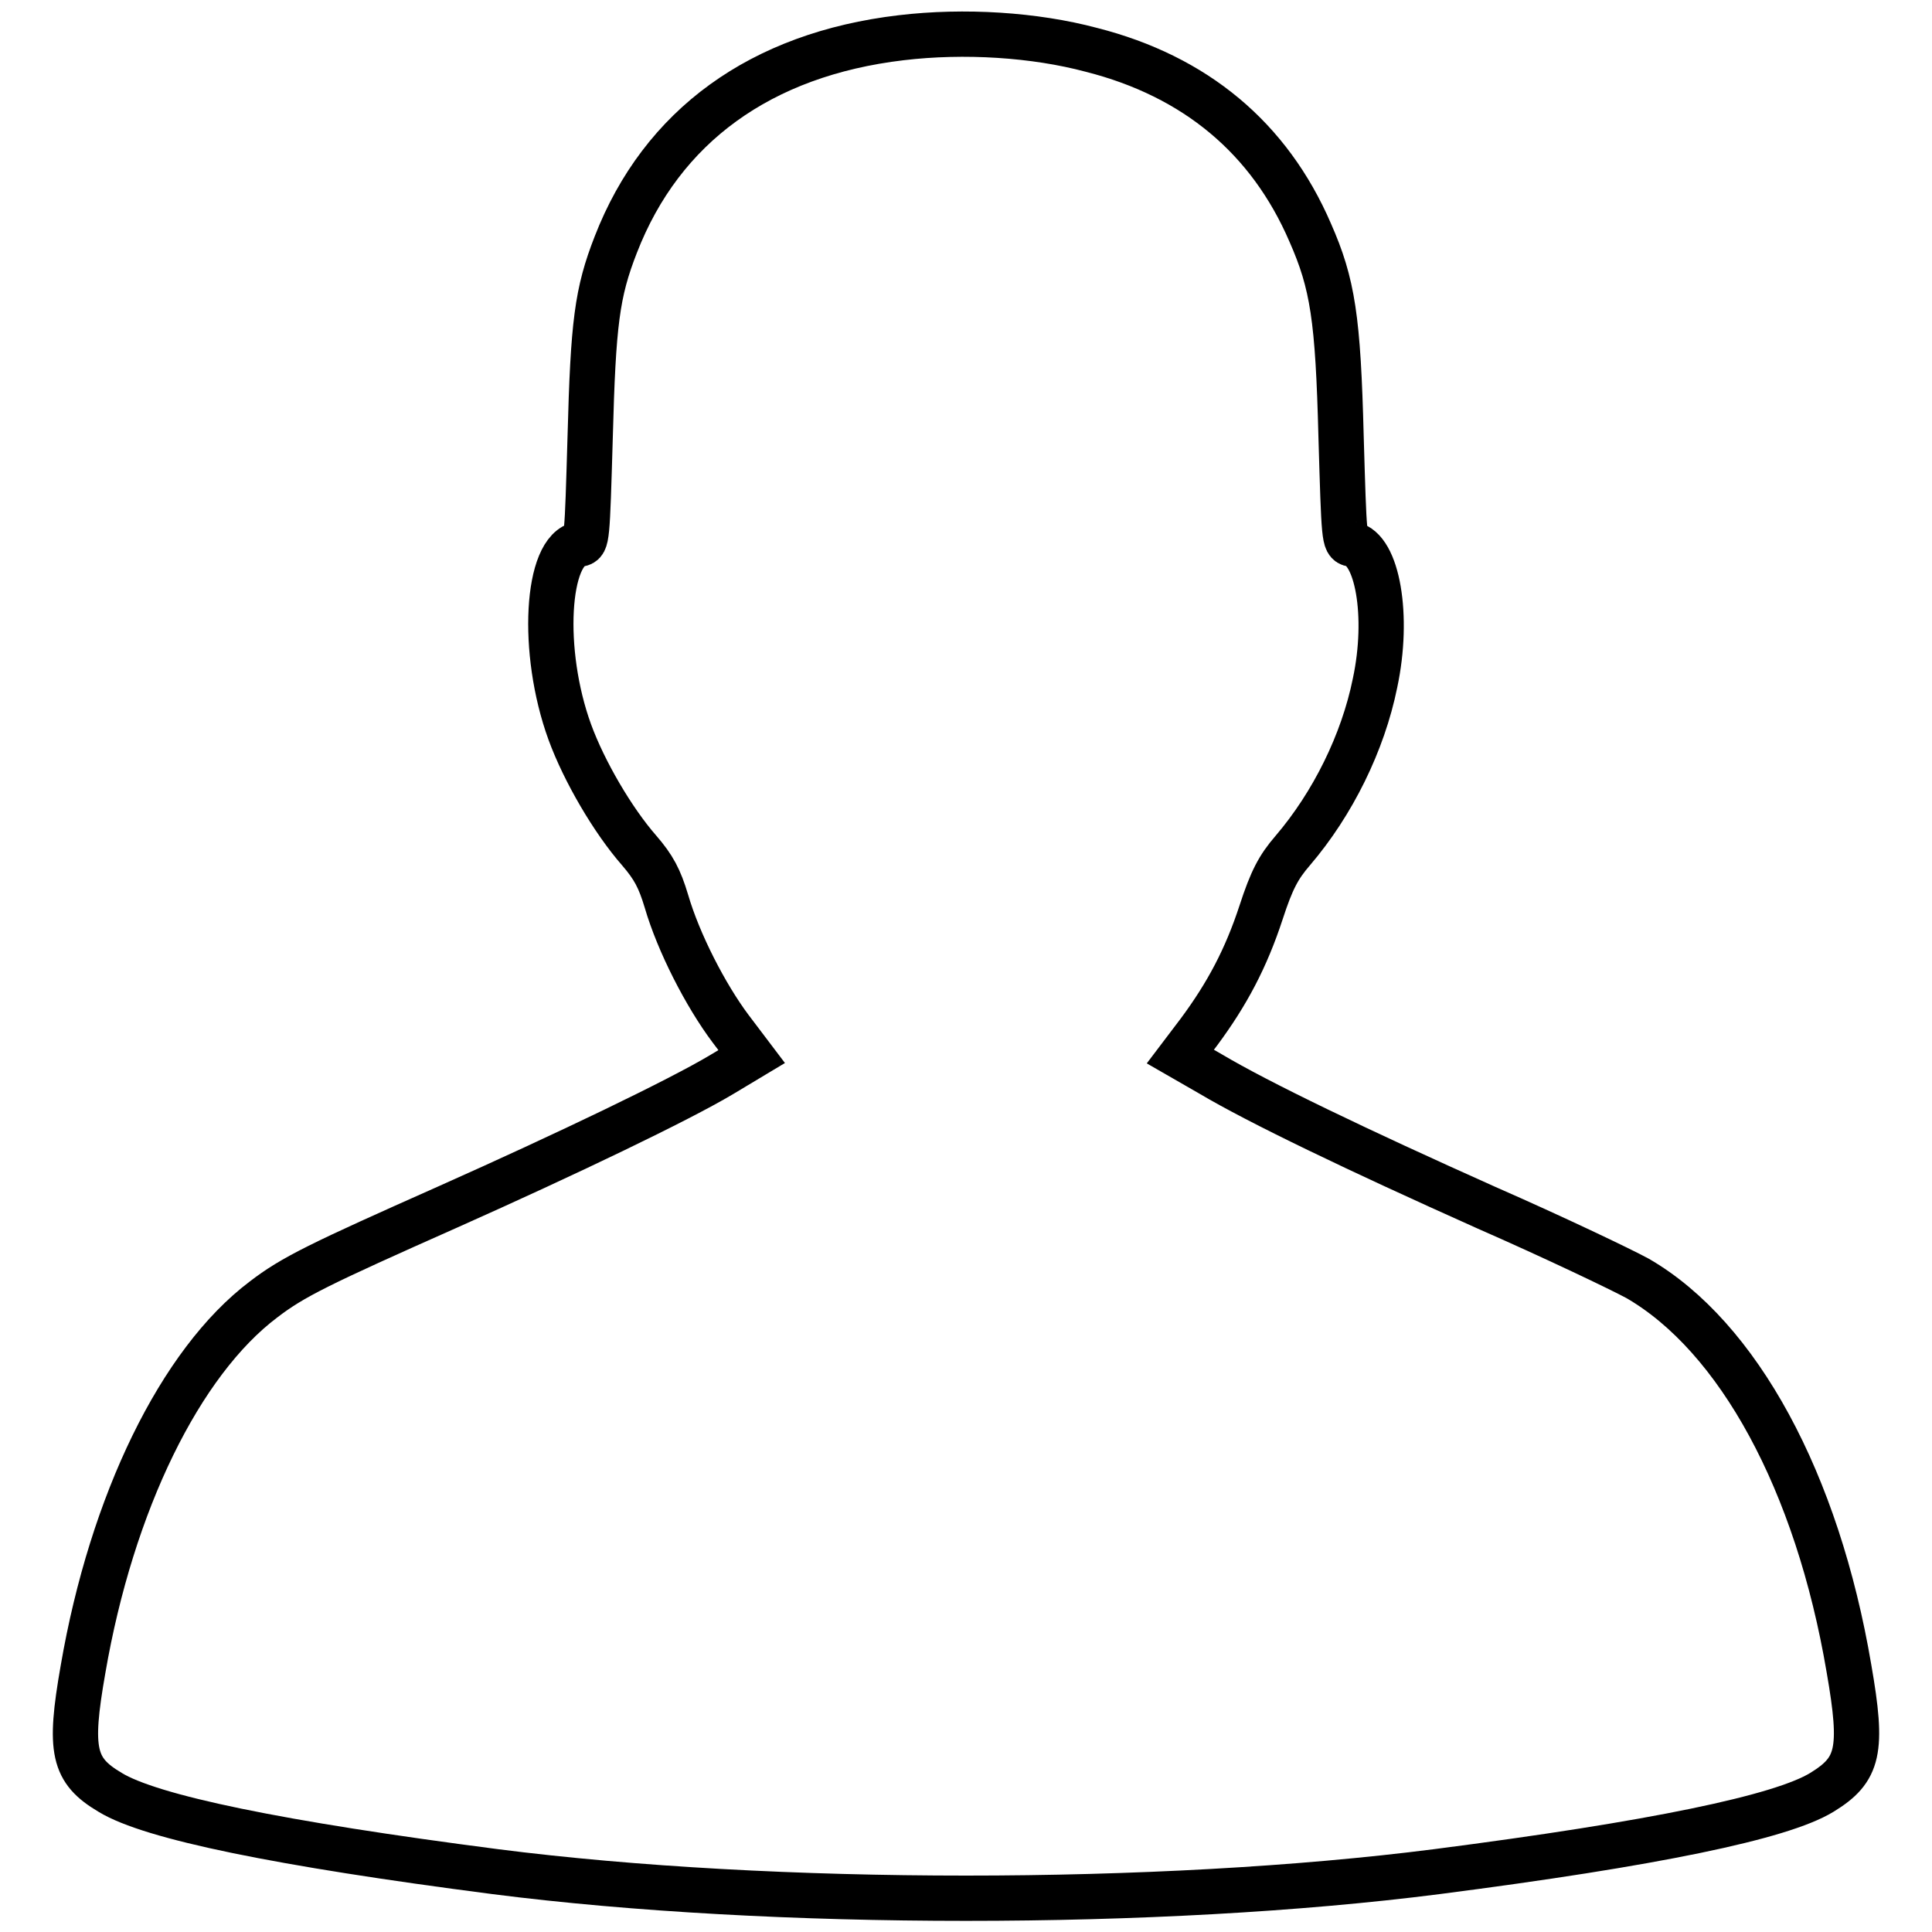 <?xml version="1.0" encoding="utf-8"?>
<!-- Svg Vector Icons : http://www.onlinewebfonts.com/icon -->
<!DOCTYPE svg PUBLIC "-//W3C//DTD SVG 1.1//EN" "http://www.w3.org/Graphics/SVG/1.1/DTD/svg11.dtd">
<svg version="1.1" xmlns="http://www.w3.org/2000/svg" xmlns:xlink="http://www.w3.org/1999/xlink" x="0px" y="0px" viewBox="0 0 256 256" enable-background="new 0 0 256 256" xml:space="preserve">
<g><g><g><path stroke-width="6" fill-opacity="0" stroke="#000000"  d="M119.4,5c-18.6,2.2-31.7,11.7-37.8,27.4c-2.5,6.4-3,10.4-3.4,25.5c-0.4,13.6-0.4,14-1.4,14.2c-4.4,0.7-5.2,14.2-1.3,24.9c1.9,5.2,5.7,11.7,9.2,15.7c1.9,2.2,2.7,3.7,3.6,6.7c1.6,5.5,5.2,12.5,8.5,16.9l2.8,3.7l-4,2.4c-5.7,3.4-20.5,10.5-36.2,17.5c-17.1,7.6-20.6,9.3-24.5,12.3c-11,8.3-20.1,26.9-23.9,49c-1.9,10.8-1.3,13.4,3.6,16.3c5.4,3.3,22.4,6.8,51,10.5c36.7,4.7,88.1,4.7,124.8,0c28.7-3.7,45.6-7.2,51-10.5c4.9-3,5.5-5.5,3.6-16.4c-4.2-24.8-14.7-44-28-51.7c-2.2-1.2-11.2-5.5-20.1-9.4c-17.2-7.7-30.1-13.9-36.5-17.7l-4-2.3l2.5-3.3c3.7-5,6.2-9.7,8.2-15.8c1.4-4.3,2.3-6,4.2-8.2c5.3-6.2,9.3-14.3,10.9-22.2c1.9-8.9,0.3-17.8-3.1-18.4c-1-0.2-1-0.7-1.4-14.2c-0.4-15.7-1.1-20.3-4.1-27.1c-5.4-12.5-15.2-20.7-29-24.2C137.1,4.6,127.8,4,119.4,5z"/></g></g></g>
</svg>